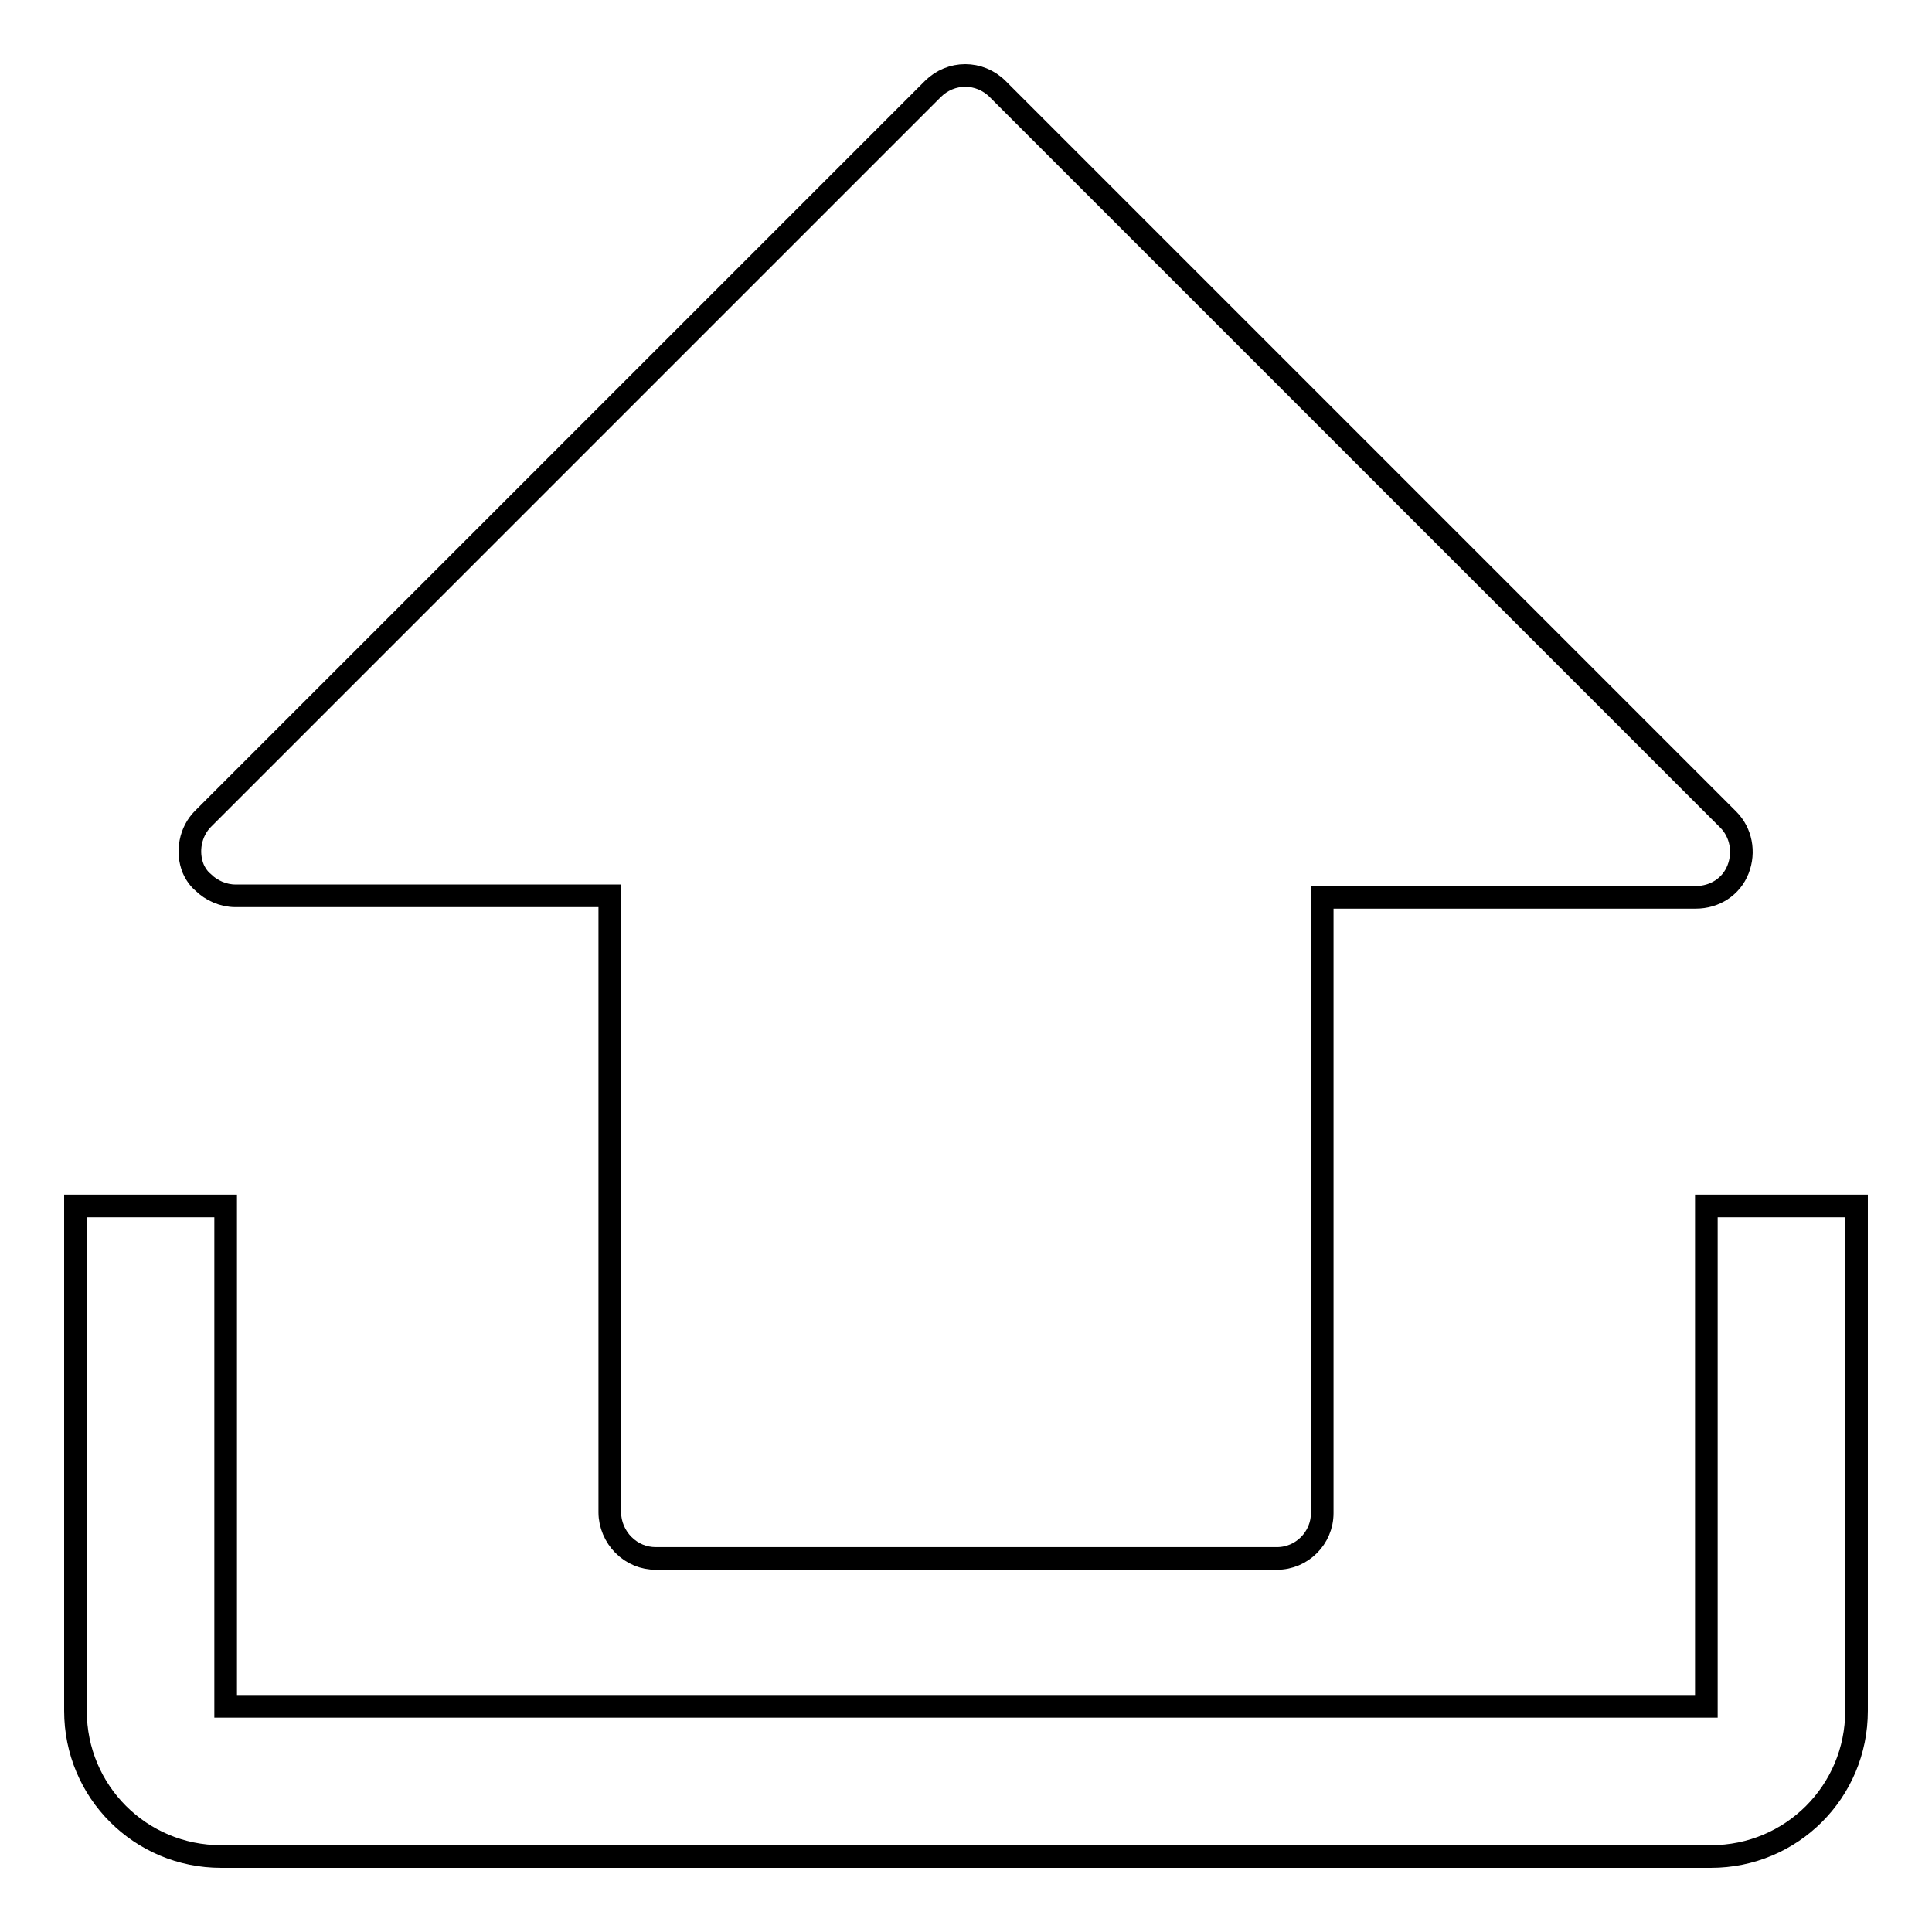 <?xml version="1.0" encoding="utf-8"?>
<!-- Svg Vector Icons : http://www.onlinewebfonts.com/icon -->
<!DOCTYPE svg PUBLIC "-//W3C//DTD SVG 1.1//EN" "http://www.w3.org/Graphics/SVG/1.1/DTD/svg11.dtd">
<svg version="1.1" xmlns="http://www.w3.org/2000/svg" xmlns:xlink="http://www.w3.org/1999/xlink" x="0px" y="0px" viewBox="0 0 256 256" enable-background="new 0 0 256 256" xml:space="preserve">
<g> <path stroke-width="3" fill-opacity="0" stroke="#000000"  d="M25.6,115.1c-0.9-2.2-0.4-4.9,1.3-6.6l96.7-96.7c2.4-2.4,6.2-2.4,8.6,0l96.8,96.8c1.7,1.7,2.2,4.3,1.3,6.6 c-0.9,2.3-3.1,3.7-5.6,3.7l-49.5,0v81.6c0,3.3-2.7,6-6,6H86.9c-1.6,0-3.1-0.6-4.3-1.8c-1.1-1.1-1.8-2.7-1.8-4.3v-81.7l-49.6,0 c-1.6,0-3.2-0.7-4.3-1.8C26.4,116.5,25.9,115.8,25.6,115.1z M226.1,159.8v66.3H29.9v-66.3H10v66.9c0,10.7,8.6,19.3,19.3,19.3h197.4 c10.7,0,19.3-8.6,19.3-19.3v-66.9H226.1z"/></g>
</svg>